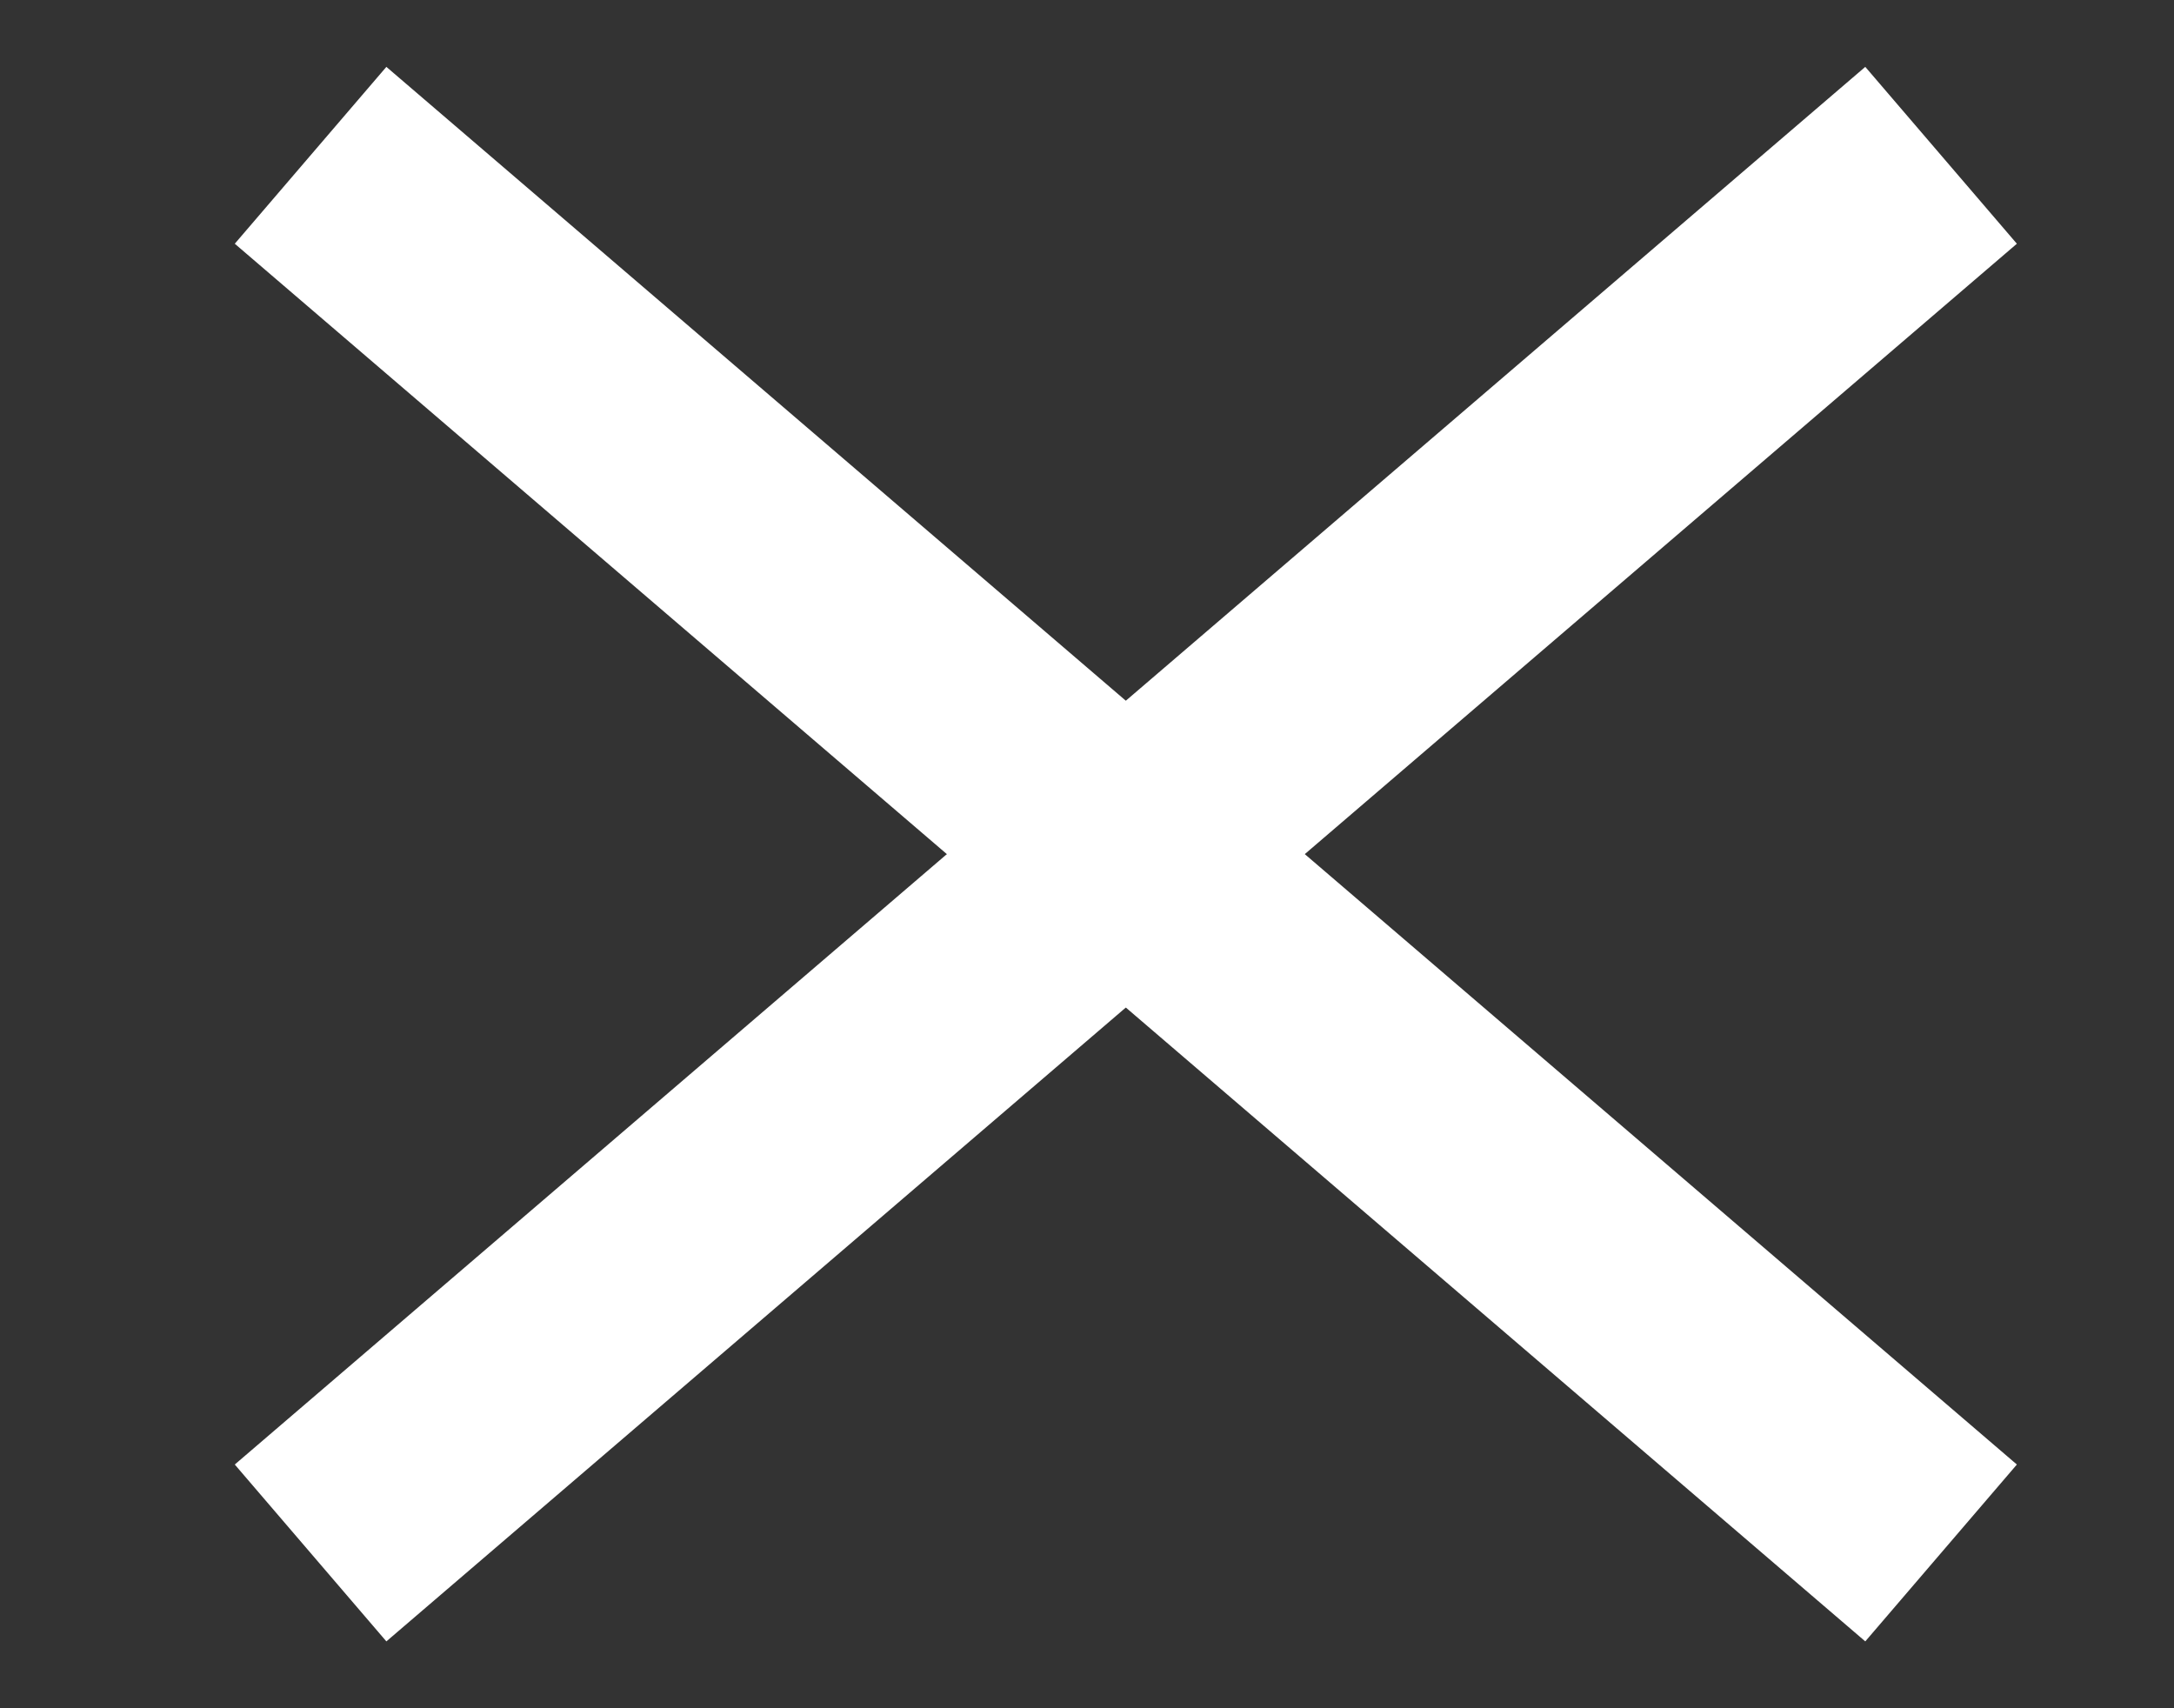 <svg width="28" height="22" viewBox="0 0 28 22" fill="none" xmlns="http://www.w3.org/2000/svg">
<rect x="0" y="0" width="28" height="22" fill="#333333" stroke="none"/>
<path d="M4 2L25 20" stroke="white" stroke-width="3"/>
<path d="M4 20L25 2" stroke="white" stroke-width="3"/>
</svg>
